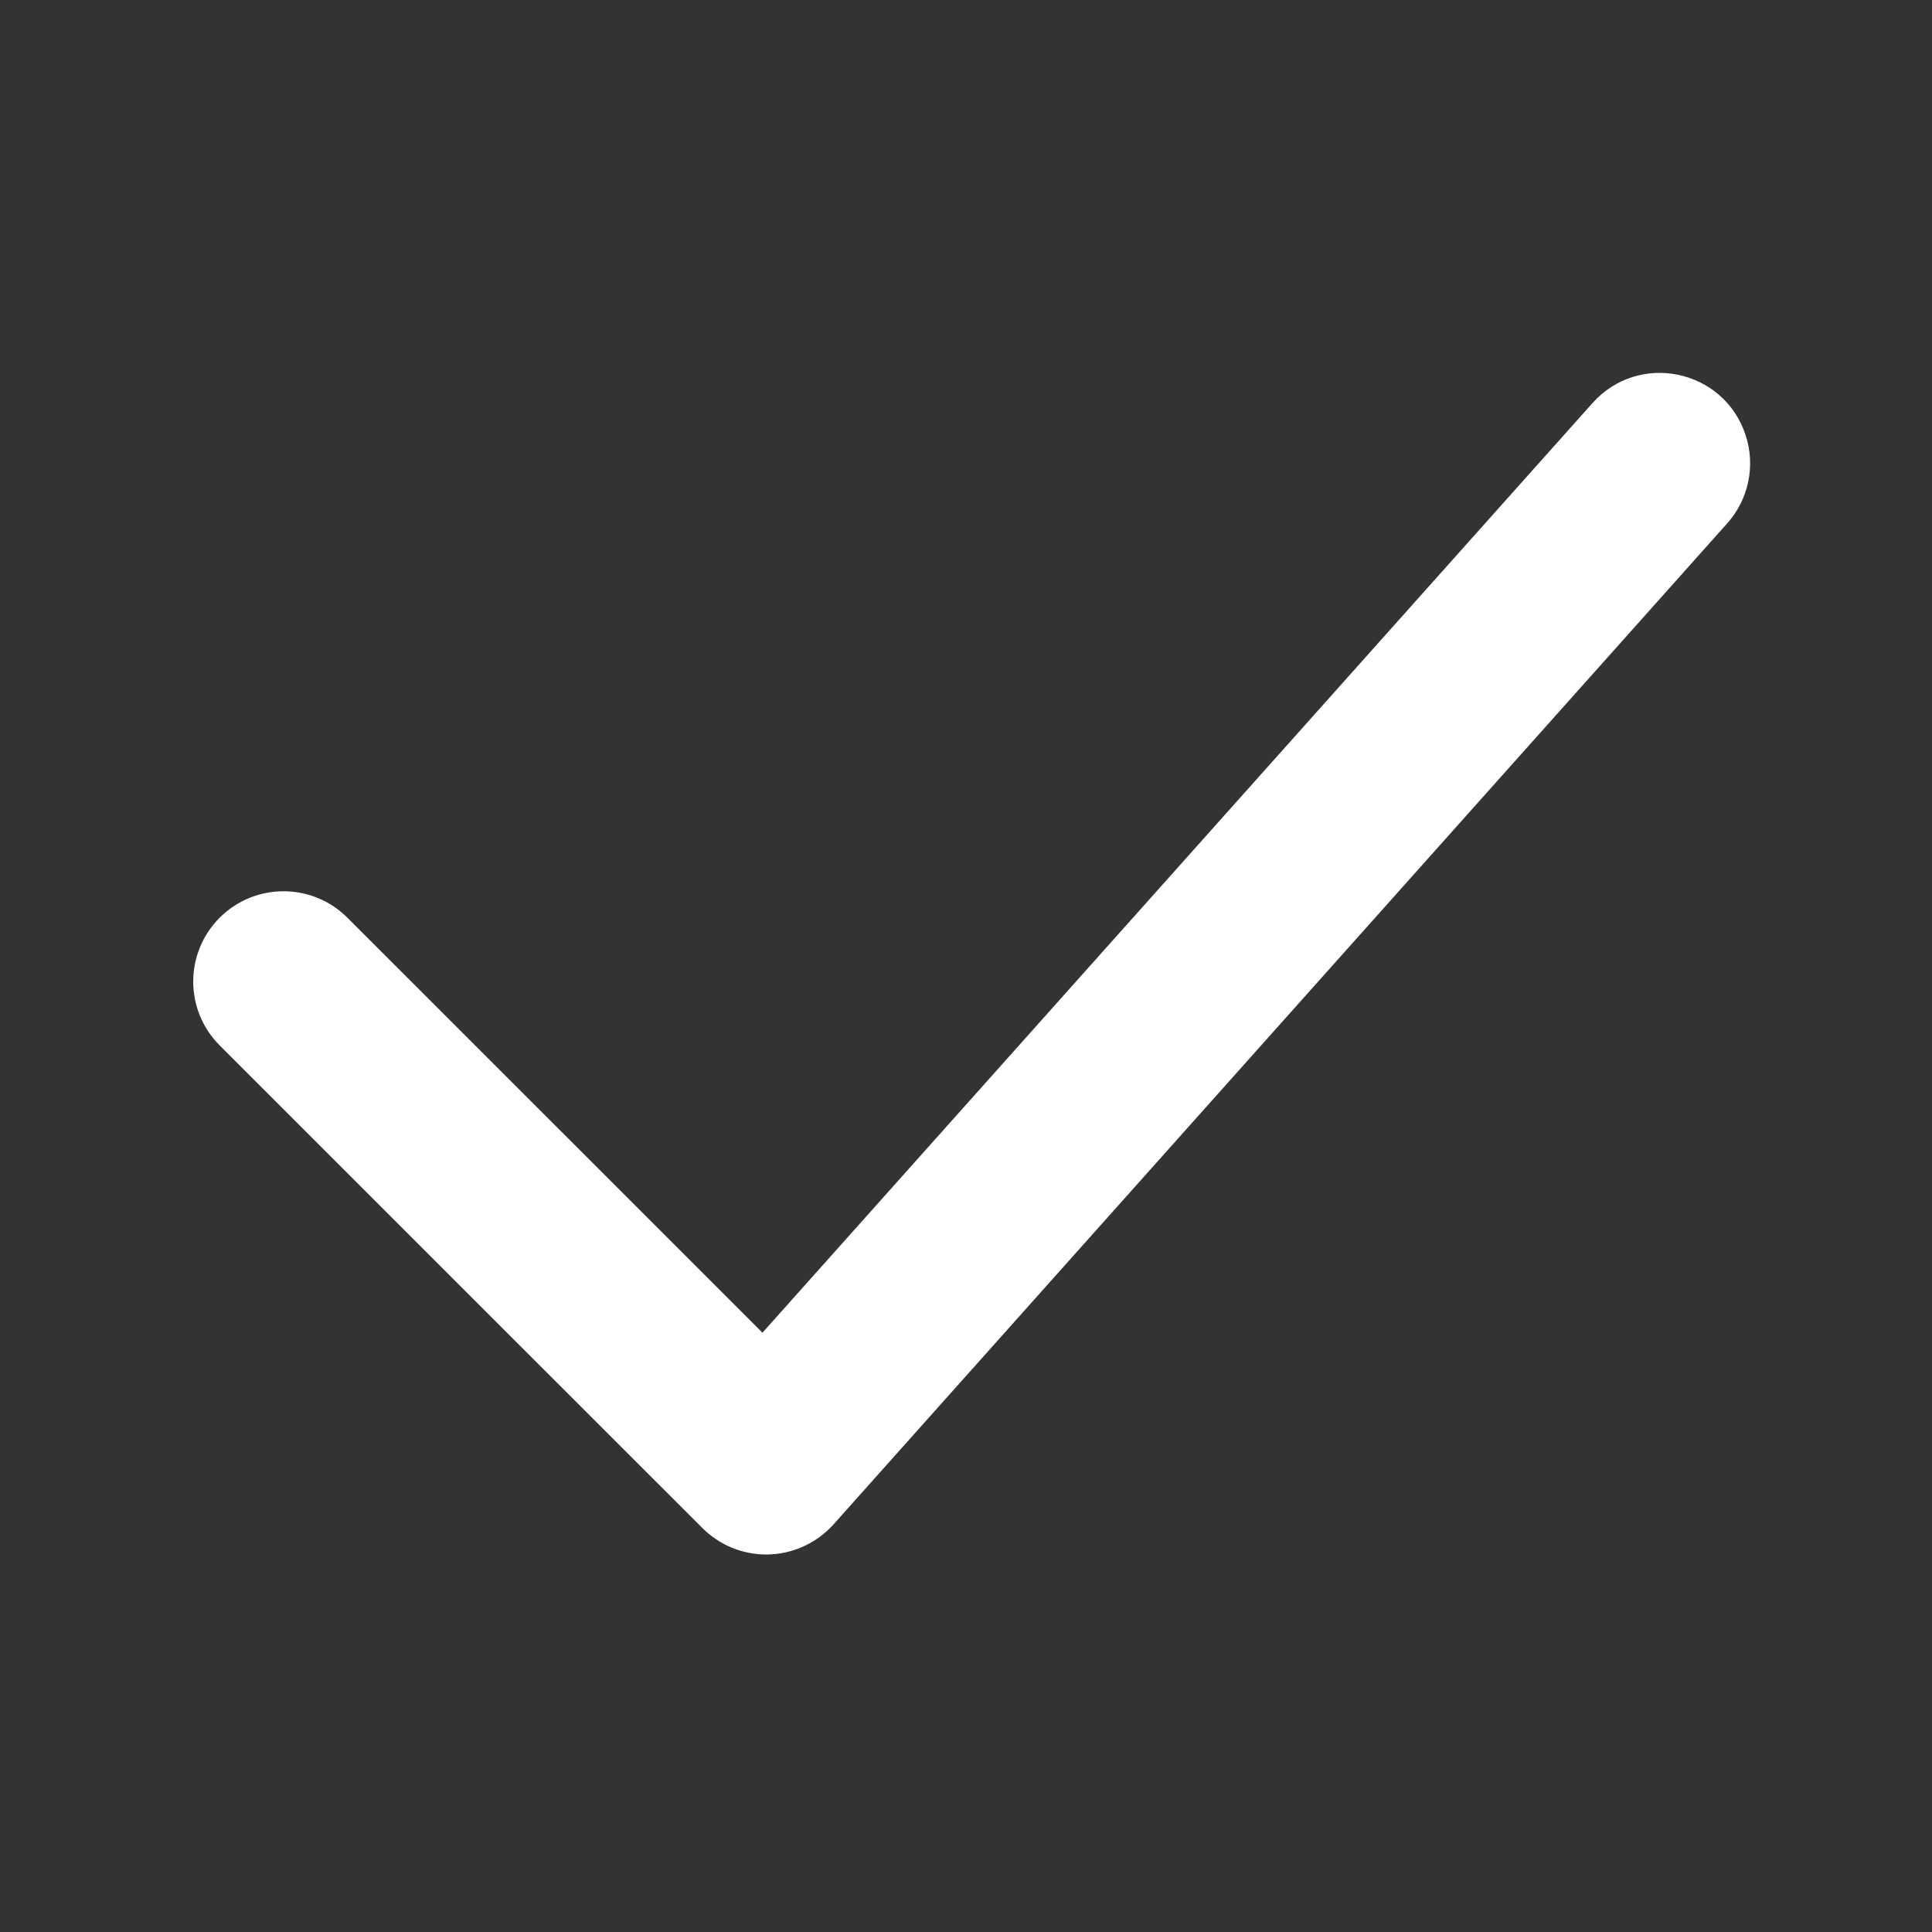 <?xml version="1.0" encoding="UTF-8"?> <svg xmlns="http://www.w3.org/2000/svg" viewBox="0 0 20.00 20.00" data-guides="{&quot;vertical&quot;:[],&quot;horizontal&quot;:[]}"><rect x="0" y="0" width="20.00" height="20.00" fill="#333333" stroke="none"/><path fill="#ffffff" stroke="#000000" fill-opacity="1" stroke-width="0" stroke-opacity="1" alignment-baseline="baseline" baseline-shift="baseline" fill-rule="evenodd" id="tSvg11645f3ab2c" title="Path 3" d="M7.931 16.092C7.684 16.092 7.446 15.993 7.271 15.818C5.605 14.153 3.939 12.488 2.274 10.822C1.909 10.457 1.909 9.865 2.274 9.5C2.639 9.135 3.231 9.135 3.596 9.5C5.029 10.932 6.461 12.364 7.893 13.796C10.757 10.588 13.621 7.381 16.485 4.173C16.964 3.636 17.845 3.819 18.07 4.503C18.175 4.82 18.102 5.169 17.88 5.418C14.796 8.872 11.713 12.326 8.629 15.78C8.451 15.978 8.198 16.092 7.931 16.092Z"></path><defs></defs></svg> 